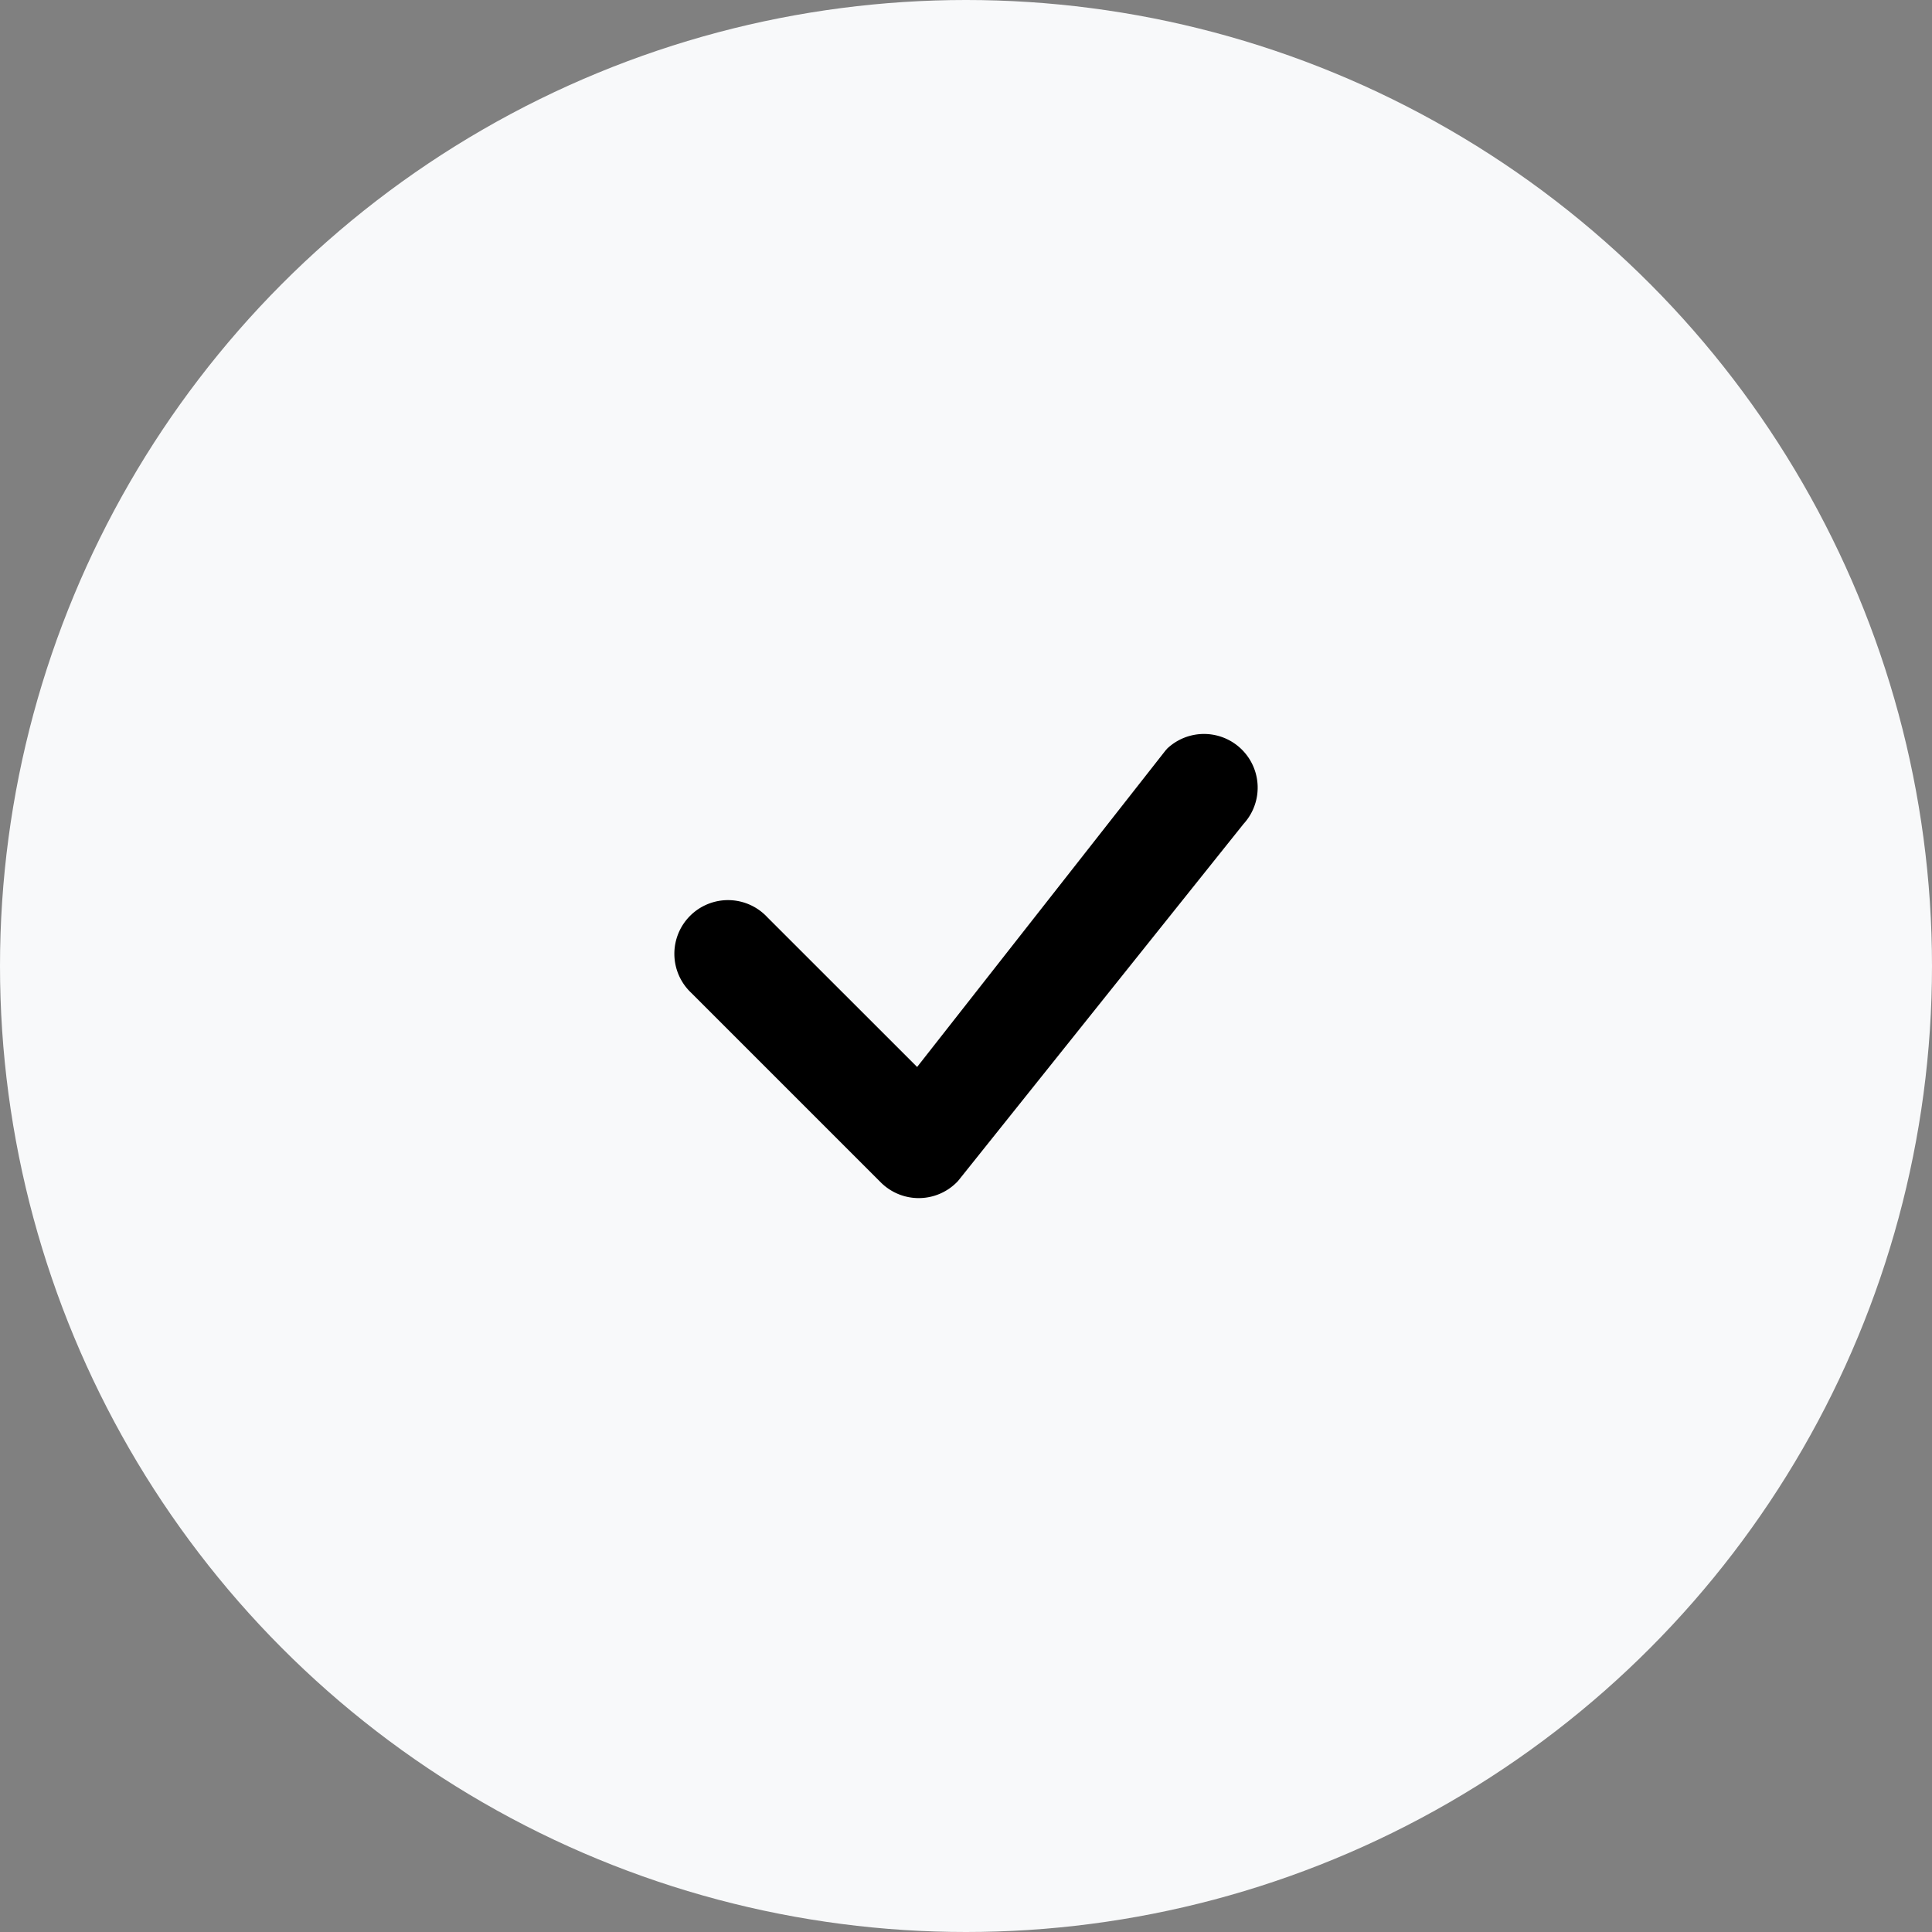 <svg xmlns="http://www.w3.org/2000/svg" width="27" height="27" viewBox="0 0 27 27">
  <rect x="0" y="0" width="27" height="27" fill="#808080" stroke="none"/>
  <g id="Raggruppa_6710" data-name="Raggruppa 6710" transform="translate(-917 -1286)">
    <circle id="Ellisse_48" data-name="Ellisse 48" cx="13.5" cy="13.5" r="13.5" transform="translate(917 1286)" fill="#f8f9fa"/>
    <path id="check" d="M10.97,4.97a.75.75,0,0,1,1.07,1.05L8.05,11.01a.75.75,0,0,1-1.08.02L4.324,8.384a.75.75,0,1,1,1.06-1.06L7.478,9.417l3.473-4.425.02-.022Z" transform="translate(922.339 1291.494)"/>
  </g>
</svg>
